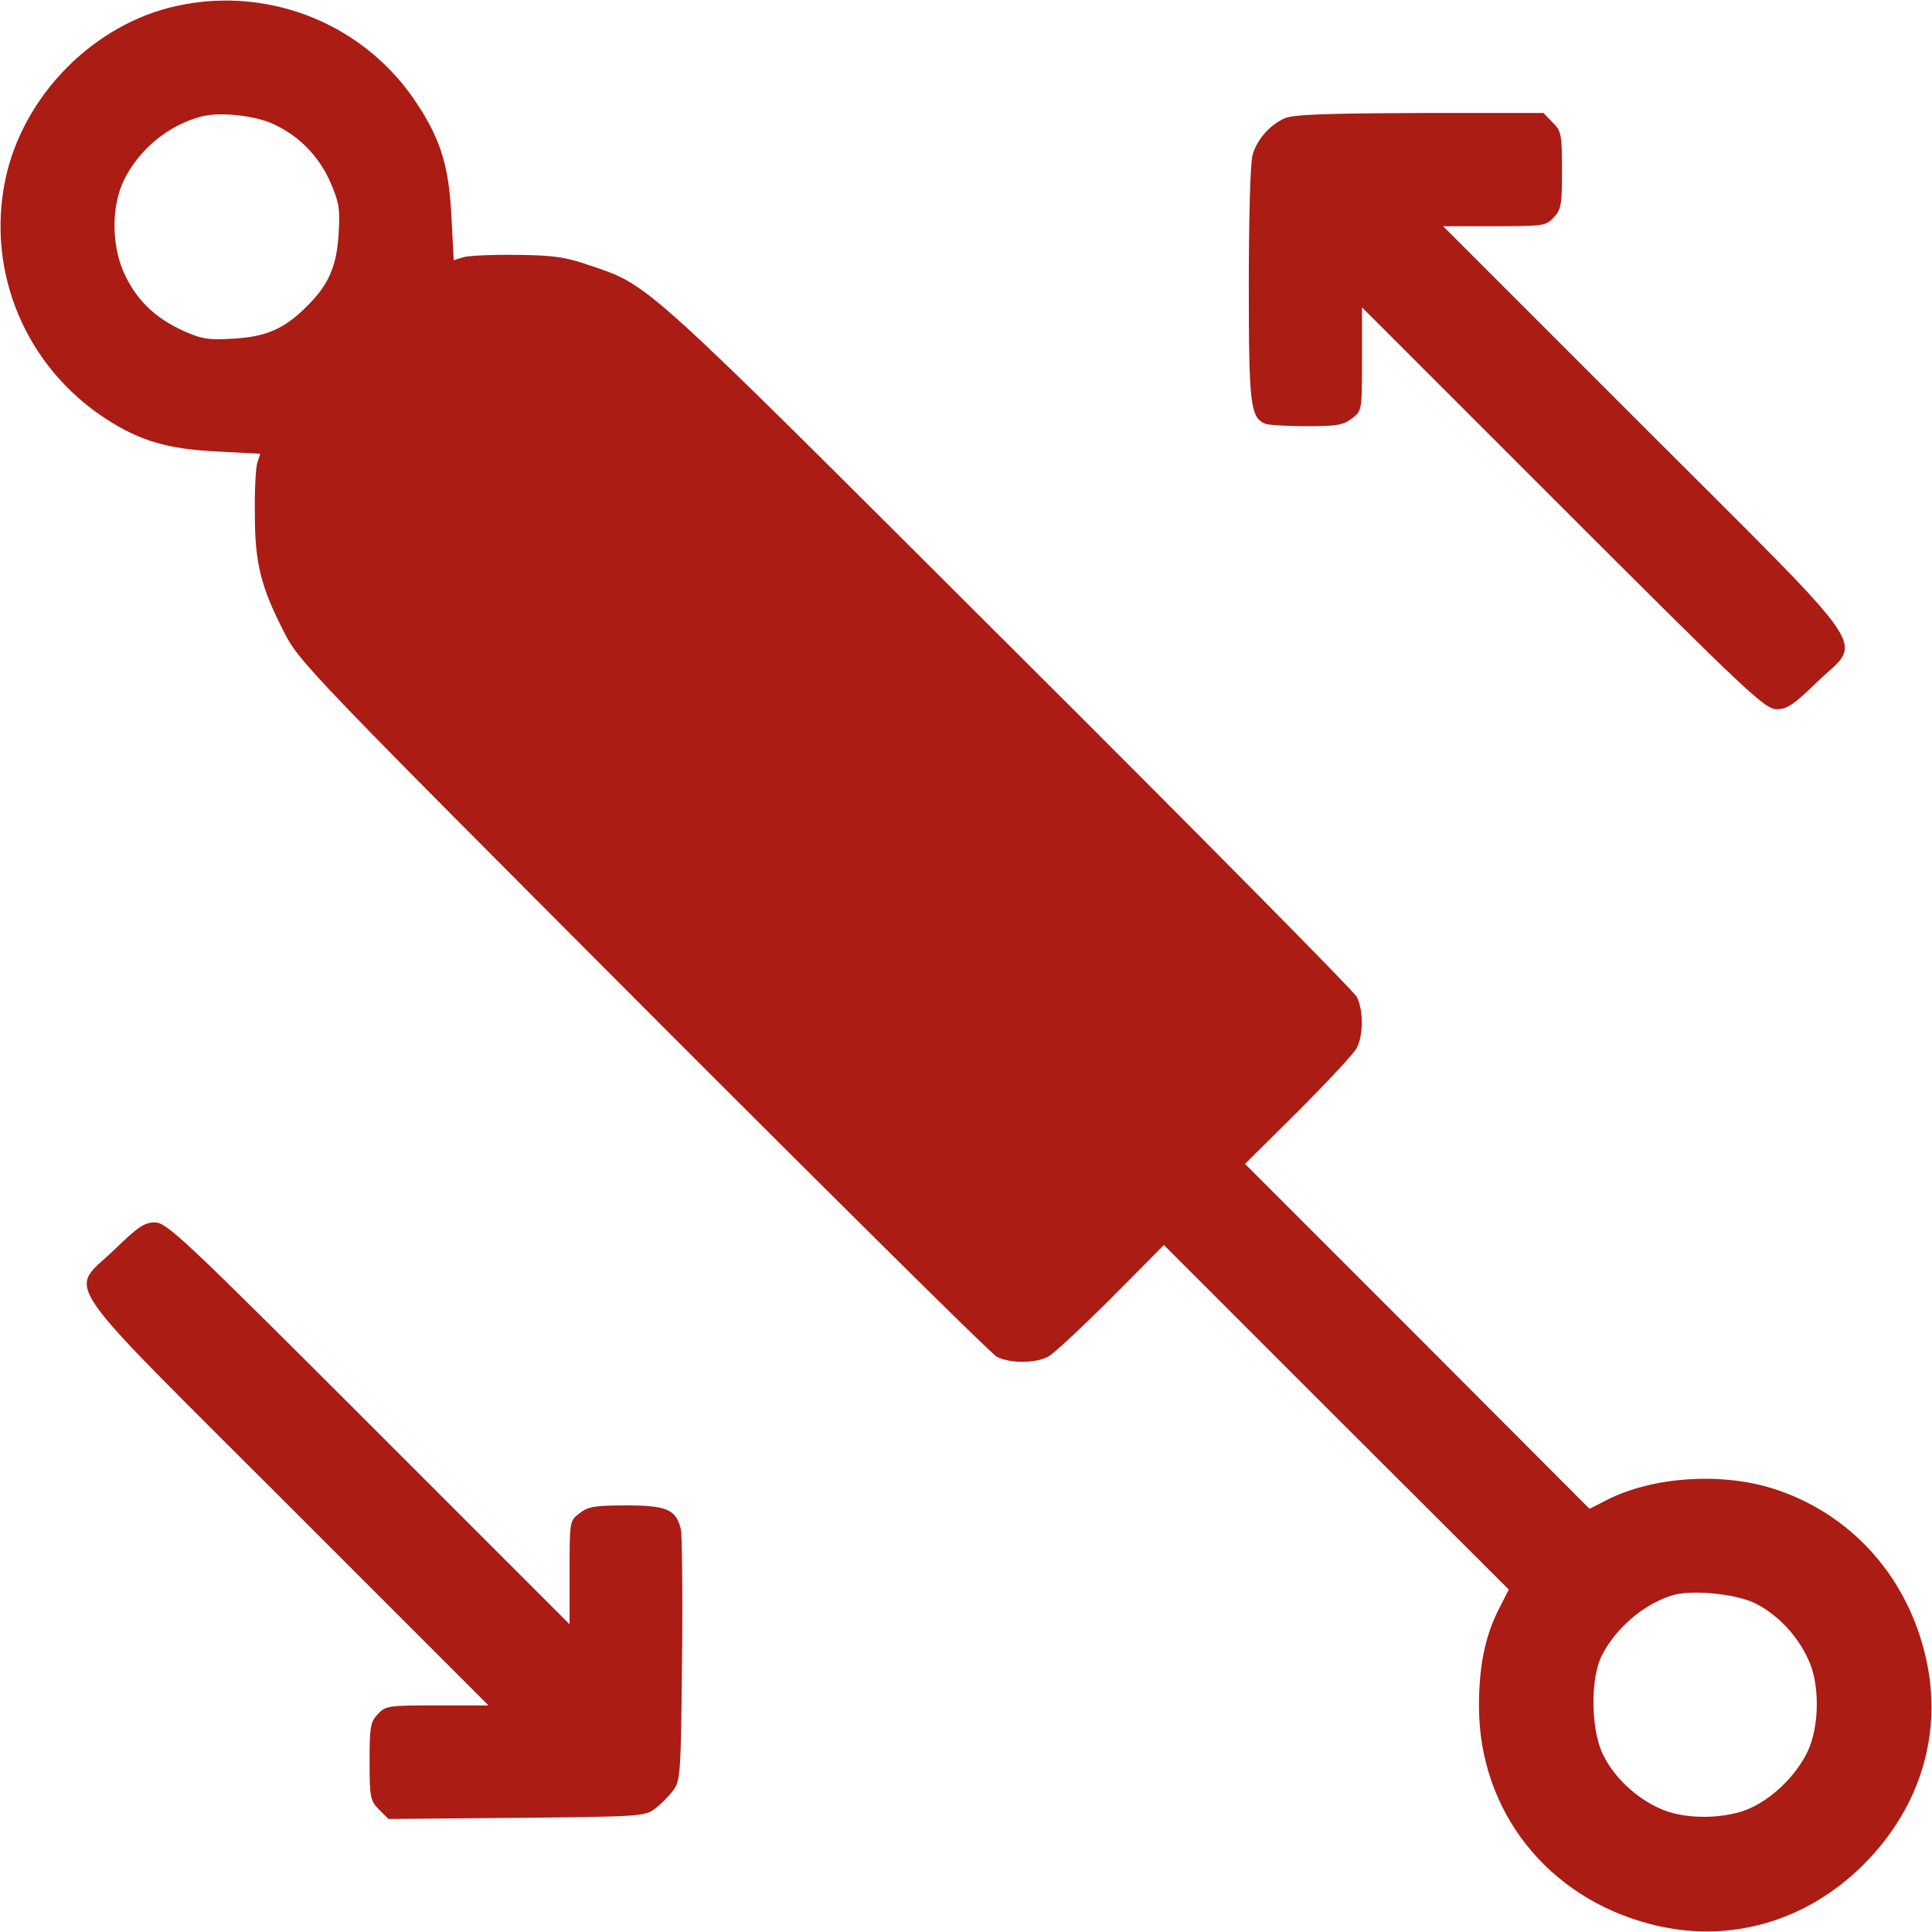 <svg version="1.1" xmlns="http://www.w3.org/2000/svg" xmlns:xlink="http://www.w3.org/1999/xlink" width="512pt" height="512pt" viewBox="0,0,256,256"><g fill="#ab1c14" fill-rule="nonzero" stroke="none" stroke-width="1" stroke-linecap="butt" stroke-linejoin="miter" stroke-miterlimit="10" stroke-dasharray="" stroke-dashoffset="0" font-family="none" font-weight="none" font-size="none" text-anchor="none" style="mix-blend-mode: normal"><g transform="translate(-0.028,-0.026) scale(0.5,0.5)"><g transform="translate(0,512) scale(0.1,-0.1)"><path d="M470,5104c-220,-47 -408,-237 -455,-459c-52,-247 54,-498 267,-636c91,-59 166,-80 295,-86l113,-6l-8,-26c-4,-14 -7,-75 -6,-136c0,-128 16,-191 77,-310c39,-78 67,-107 951,-993c501,-502 923,-920 938,-928c35,-18 101,-18 136,0c15,8 90,78 167,155l140,141l457,-457l457,-456l-25,-49c-38,-74 -54,-153 -54,-260c0,-278 182,-508 456,-578c205,-53 411,6 564,159c155,156 213,360 160,565c-53,208 -202,368 -402,431c-138,43 -317,31 -438,-30l-47,-24l-456,457l-457,457l141,140c77,77 147,152 155,167c18,35 18,101 0,136c-8,15 -423,435 -923,933c-978,976 -949,951 -1112,1006c-64,22 -95,26 -191,27c-63,1 -127,-2 -141,-6l-26,-8l-6,113c-6,130 -27,204 -89,298c-136,212 -391,317 -638,263zM722,4792c68,-30 122,-84 153,-153c24,-55 27,-71 23,-138c-5,-88 -27,-137 -85,-194c-58,-58 -106,-80 -194,-85c-66,-4 -84,-1 -131,20c-75,34 -122,79 -155,146c-37,75 -39,182 -4,254c40,82 118,146 206,169c47,12 138,3 187,-19zM4653,870c58,-29 112,-86 140,-149c31,-65 29,-178 -2,-243c-29,-61 -88,-120 -149,-149c-65,-31 -178,-33 -243,-2c-63,28 -120,82 -149,140c-34,66 -36,207 -3,268c37,71 110,133 183,156c51,17 172,5 223,-21z"></path><path d="M3405,4806c-40,-18 -73,-56 -85,-97c-6,-19 -10,-171 -10,-342c0,-322 4,-355 45,-371c9,-3 58,-6 109,-6c79,0 97,3 120,21c26,20 26,21 26,157v137l533,-533c490,-490 535,-532 566,-532c28,0 45,12 107,72c121,117 165,52 -458,675l-533,533h136c129,0 137,1 157,23c20,21 22,34 22,126c0,95 -2,104 -25,126l-24,25h-328c-251,-1 -335,-4 -358,-14z"></path><path d="M304,1808c-121,-117 -165,-52 458,-675l533,-533h-136c-129,0 -137,-1 -157,-23c-20,-21 -22,-34 -22,-126c0,-95 2,-104 25,-127l25,-25l339,3c325,3 341,4 367,24c15,11 37,33 48,48c20,26 21,42 24,349c2,177 0,332 -3,344c-13,52 -37,63 -144,63c-84,0 -102,-3 -125,-21c-26,-20 -26,-21 -26,-157v-137l-533,533c-490,490 -535,532 -566,532c-28,0 -45,-12 -107,-72z"></path></g></g></g></svg>